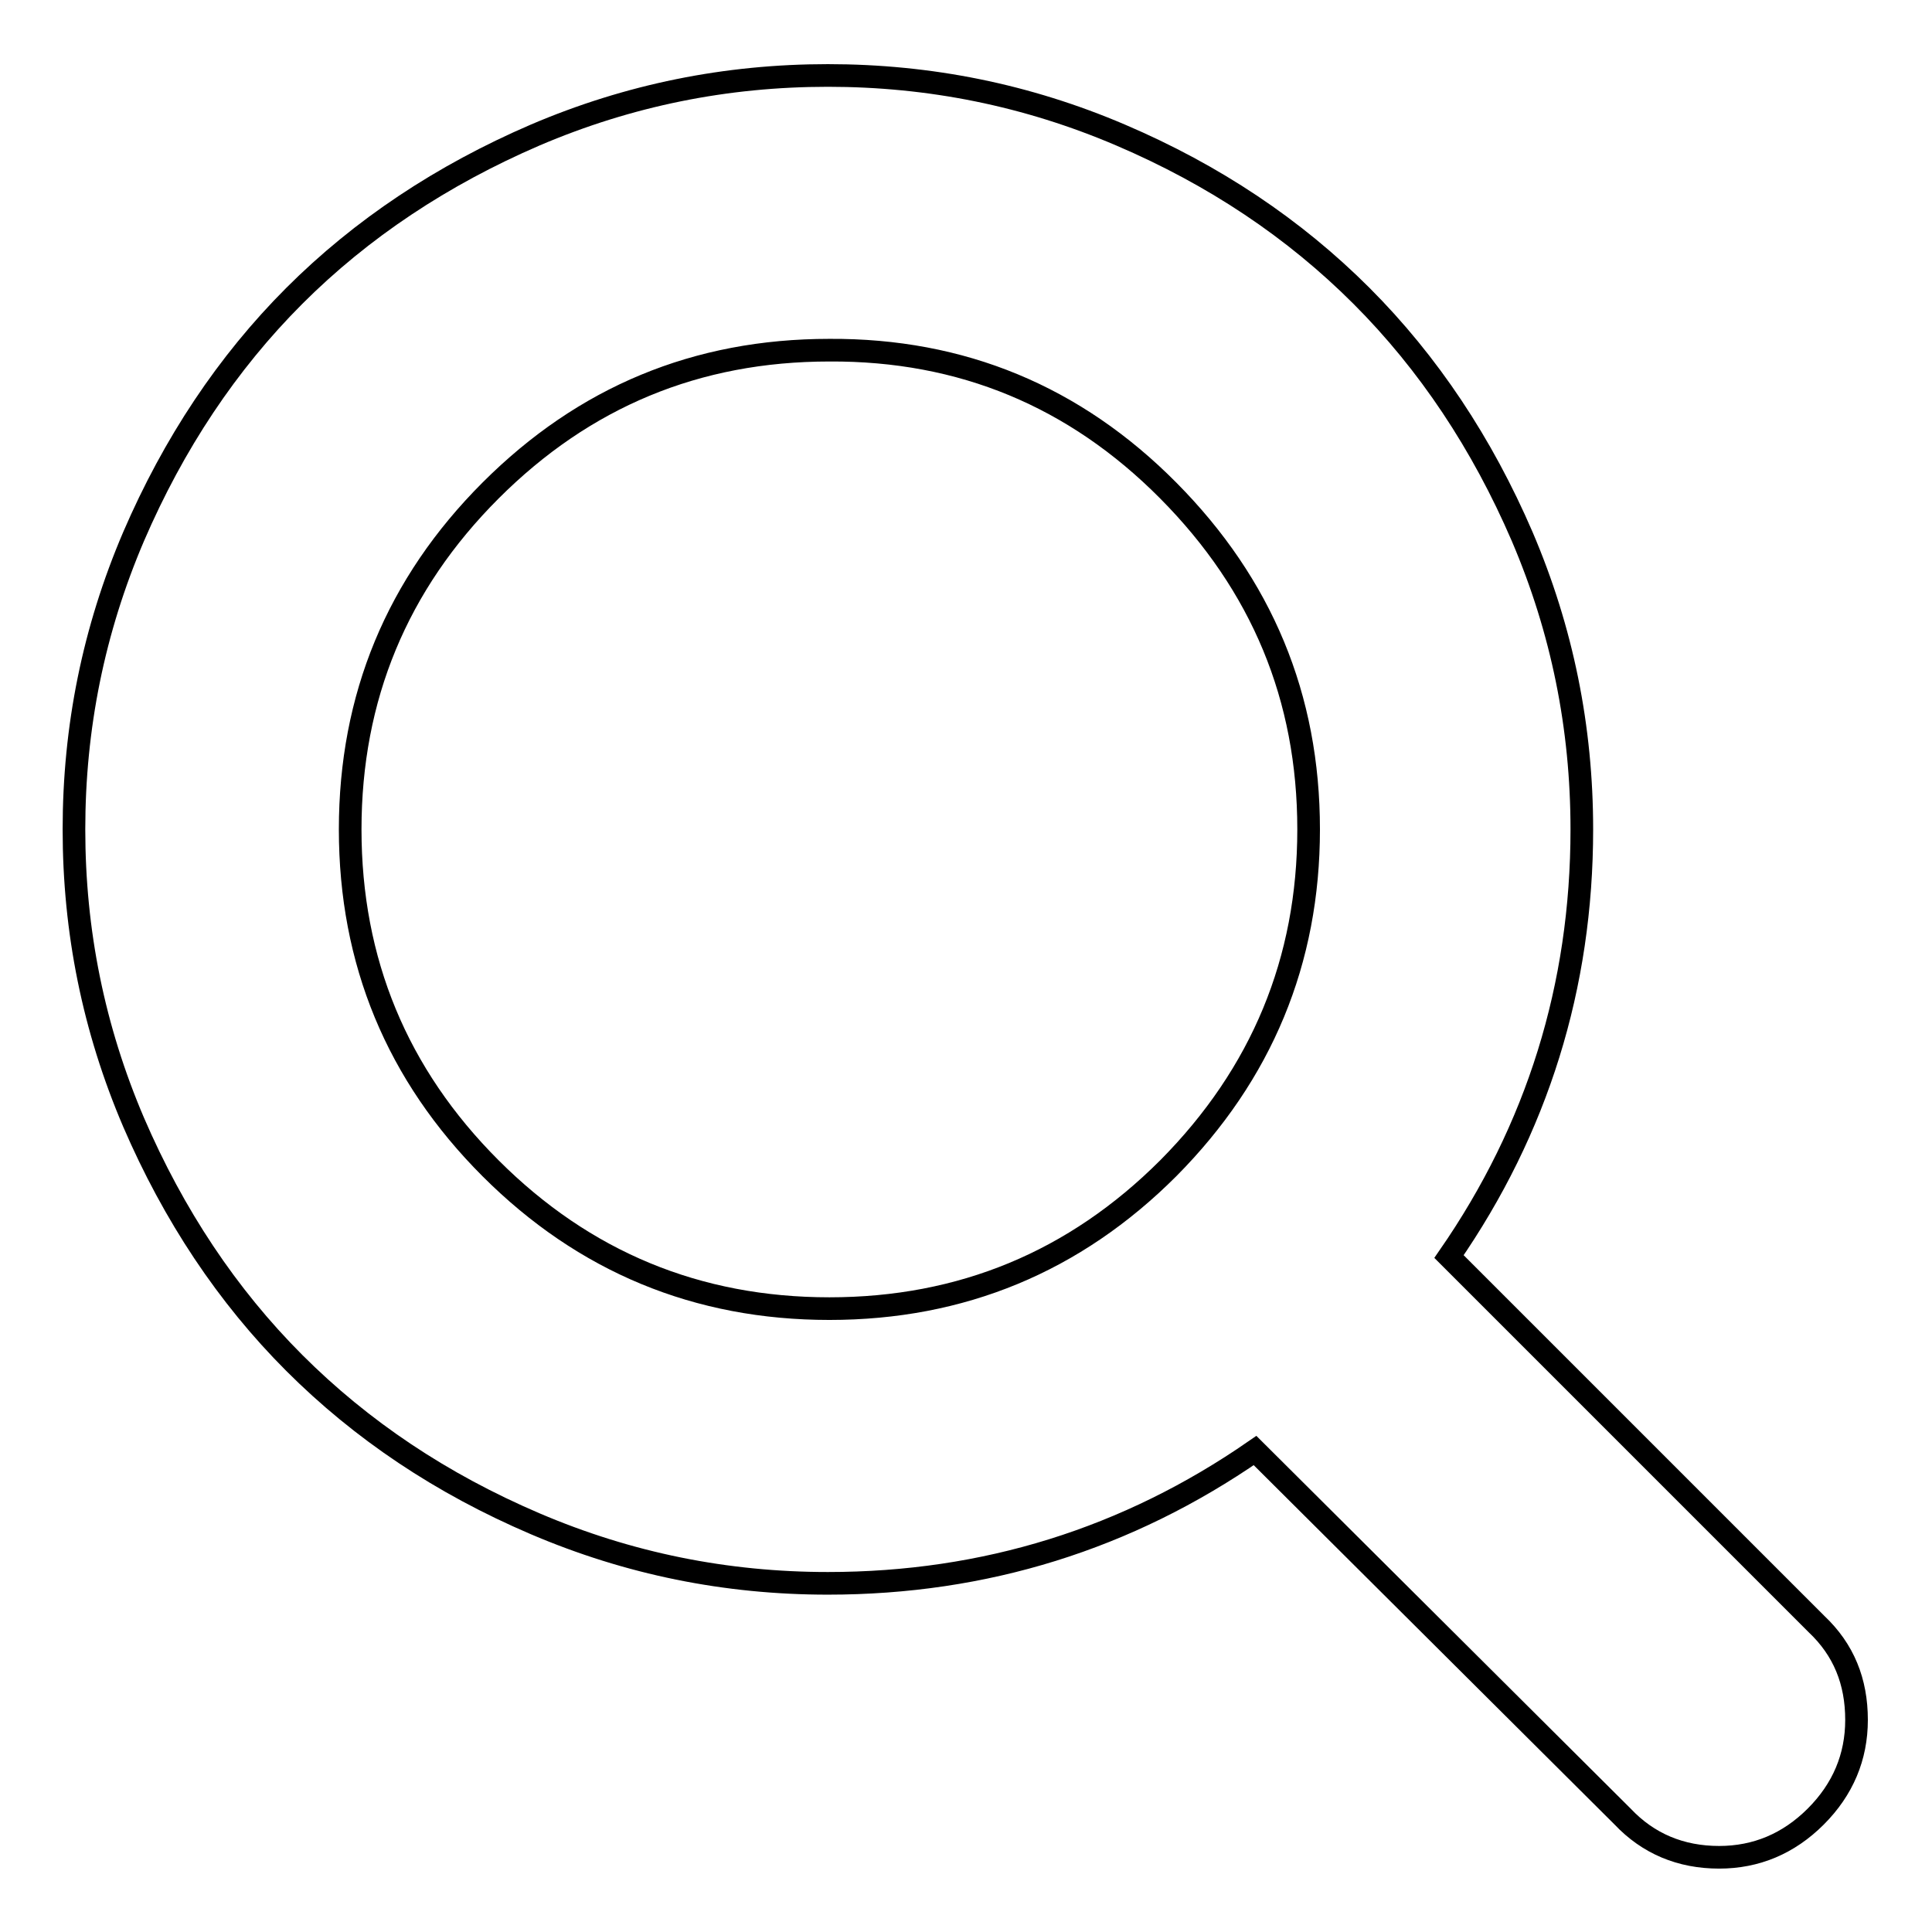 <?xml version="1.0" encoding="utf-8"?>
<!-- Svg Vector Icons : http://www.onlinewebfonts.com/icon -->
<!DOCTYPE svg PUBLIC "-//W3C//DTD SVG 1.1//EN" "http://www.w3.org/Graphics/SVG/1.1/DTD/svg11.dtd">
<svg version="1.1" xmlns="http://www.w3.org/2000/svg" xmlns:xlink="http://www.w3.org/1999/xlink" x="0px" y="0px" viewBox="0 0 256 256" enable-background="new 0 0 256 256" xml:space="preserve">
<g><g><path stroke-width="3" fill-opacity="0" stroke="#000000"  d="M173.4,109.9c0-17.5-6.2-32.4-18.6-44.9c-12.4-12.5-27.4-18.7-44.9-18.6C92.3,46.4,77.4,52.6,65,65c-12.4,12.4-18.6,27.4-18.6,44.9s6.2,32.5,18.6,44.9c12.4,12.4,27.4,18.6,44.9,18.6c17.5,0,32.5-6.2,44.9-18.6C167.2,142.3,173.4,127.3,173.4,109.9L173.4,109.9z M246,227.9c0,4.9-1.8,9.2-5.4,12.8c-3.6,3.6-7.9,5.4-12.8,5.4c-5.1,0-9.4-1.8-12.8-5.4l-48.7-48.5c-16.9,11.7-35.8,17.6-56.6,17.6c-13.5,0-26.4-2.6-38.8-7.9s-23-12.4-31.9-21.3c-8.9-8.9-16-19.6-21.3-31.9c-5.3-12.4-7.9-25.3-7.9-38.8c0-13.5,2.6-26.4,7.9-38.8c5.3-12.3,12.4-23,21.3-31.9c8.9-8.9,19.6-16,31.9-21.3c12.4-5.3,25.3-7.9,38.8-7.9s26.4,2.6,38.8,7.9c12.4,5.3,23,12.4,31.9,21.3c8.9,8.9,16,19.6,21.3,31.9c5.3,12.4,7.9,25.3,7.9,38.8c0,20.8-5.9,39.7-17.6,56.6l48.7,48.7C244.3,218.6,246,222.8,246,227.9L246,227.9z"/></g></g>
</svg>